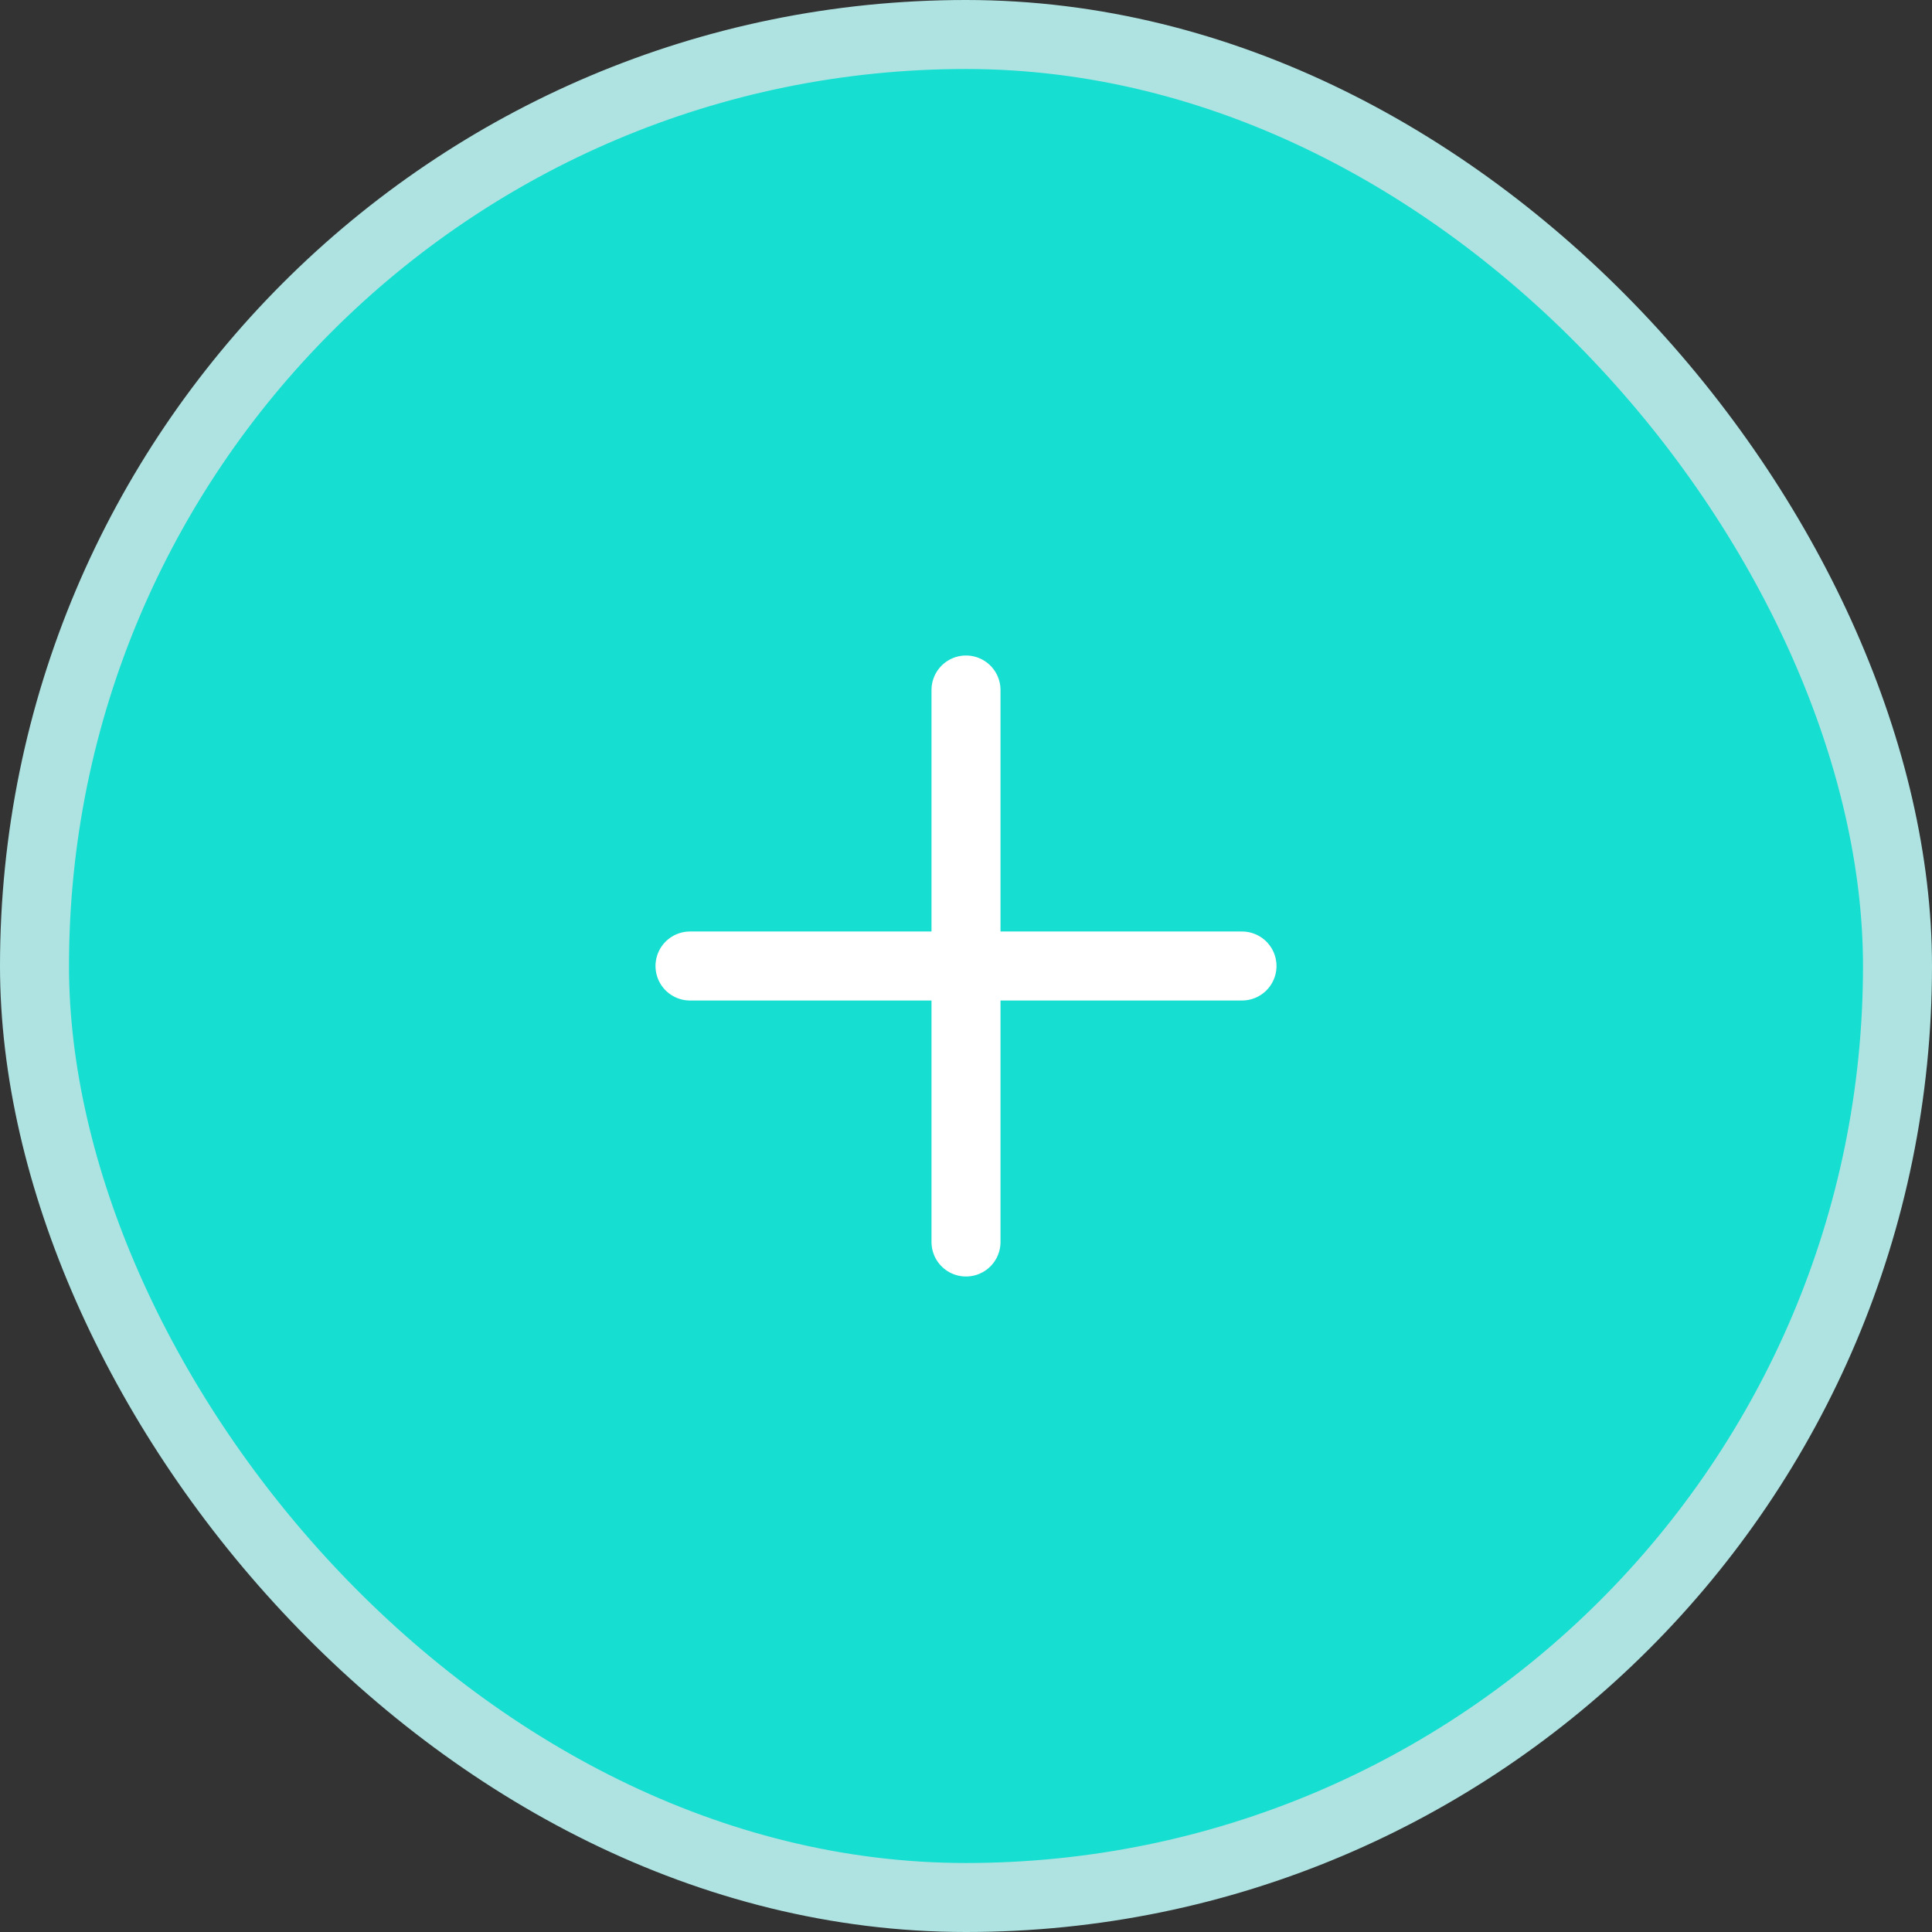 <svg width="56" height="56" viewBox="0 0 56 56" fill="none" xmlns="http://www.w3.org/2000/svg">
<rect x="0" y="0" width="56" height="56" fill="#333333" stroke="none"/>
<rect x="1" y="1" width="54" height="54" rx="27" fill="#16DED0"/>
<path d="M28 20V36M36 28H20" stroke="white" stroke-width="2" stroke-linecap="round"/>
<rect x="1" y="1" width="54" height="54" rx="27" stroke="#AEE3E2" stroke-width="2"/>
</svg>
